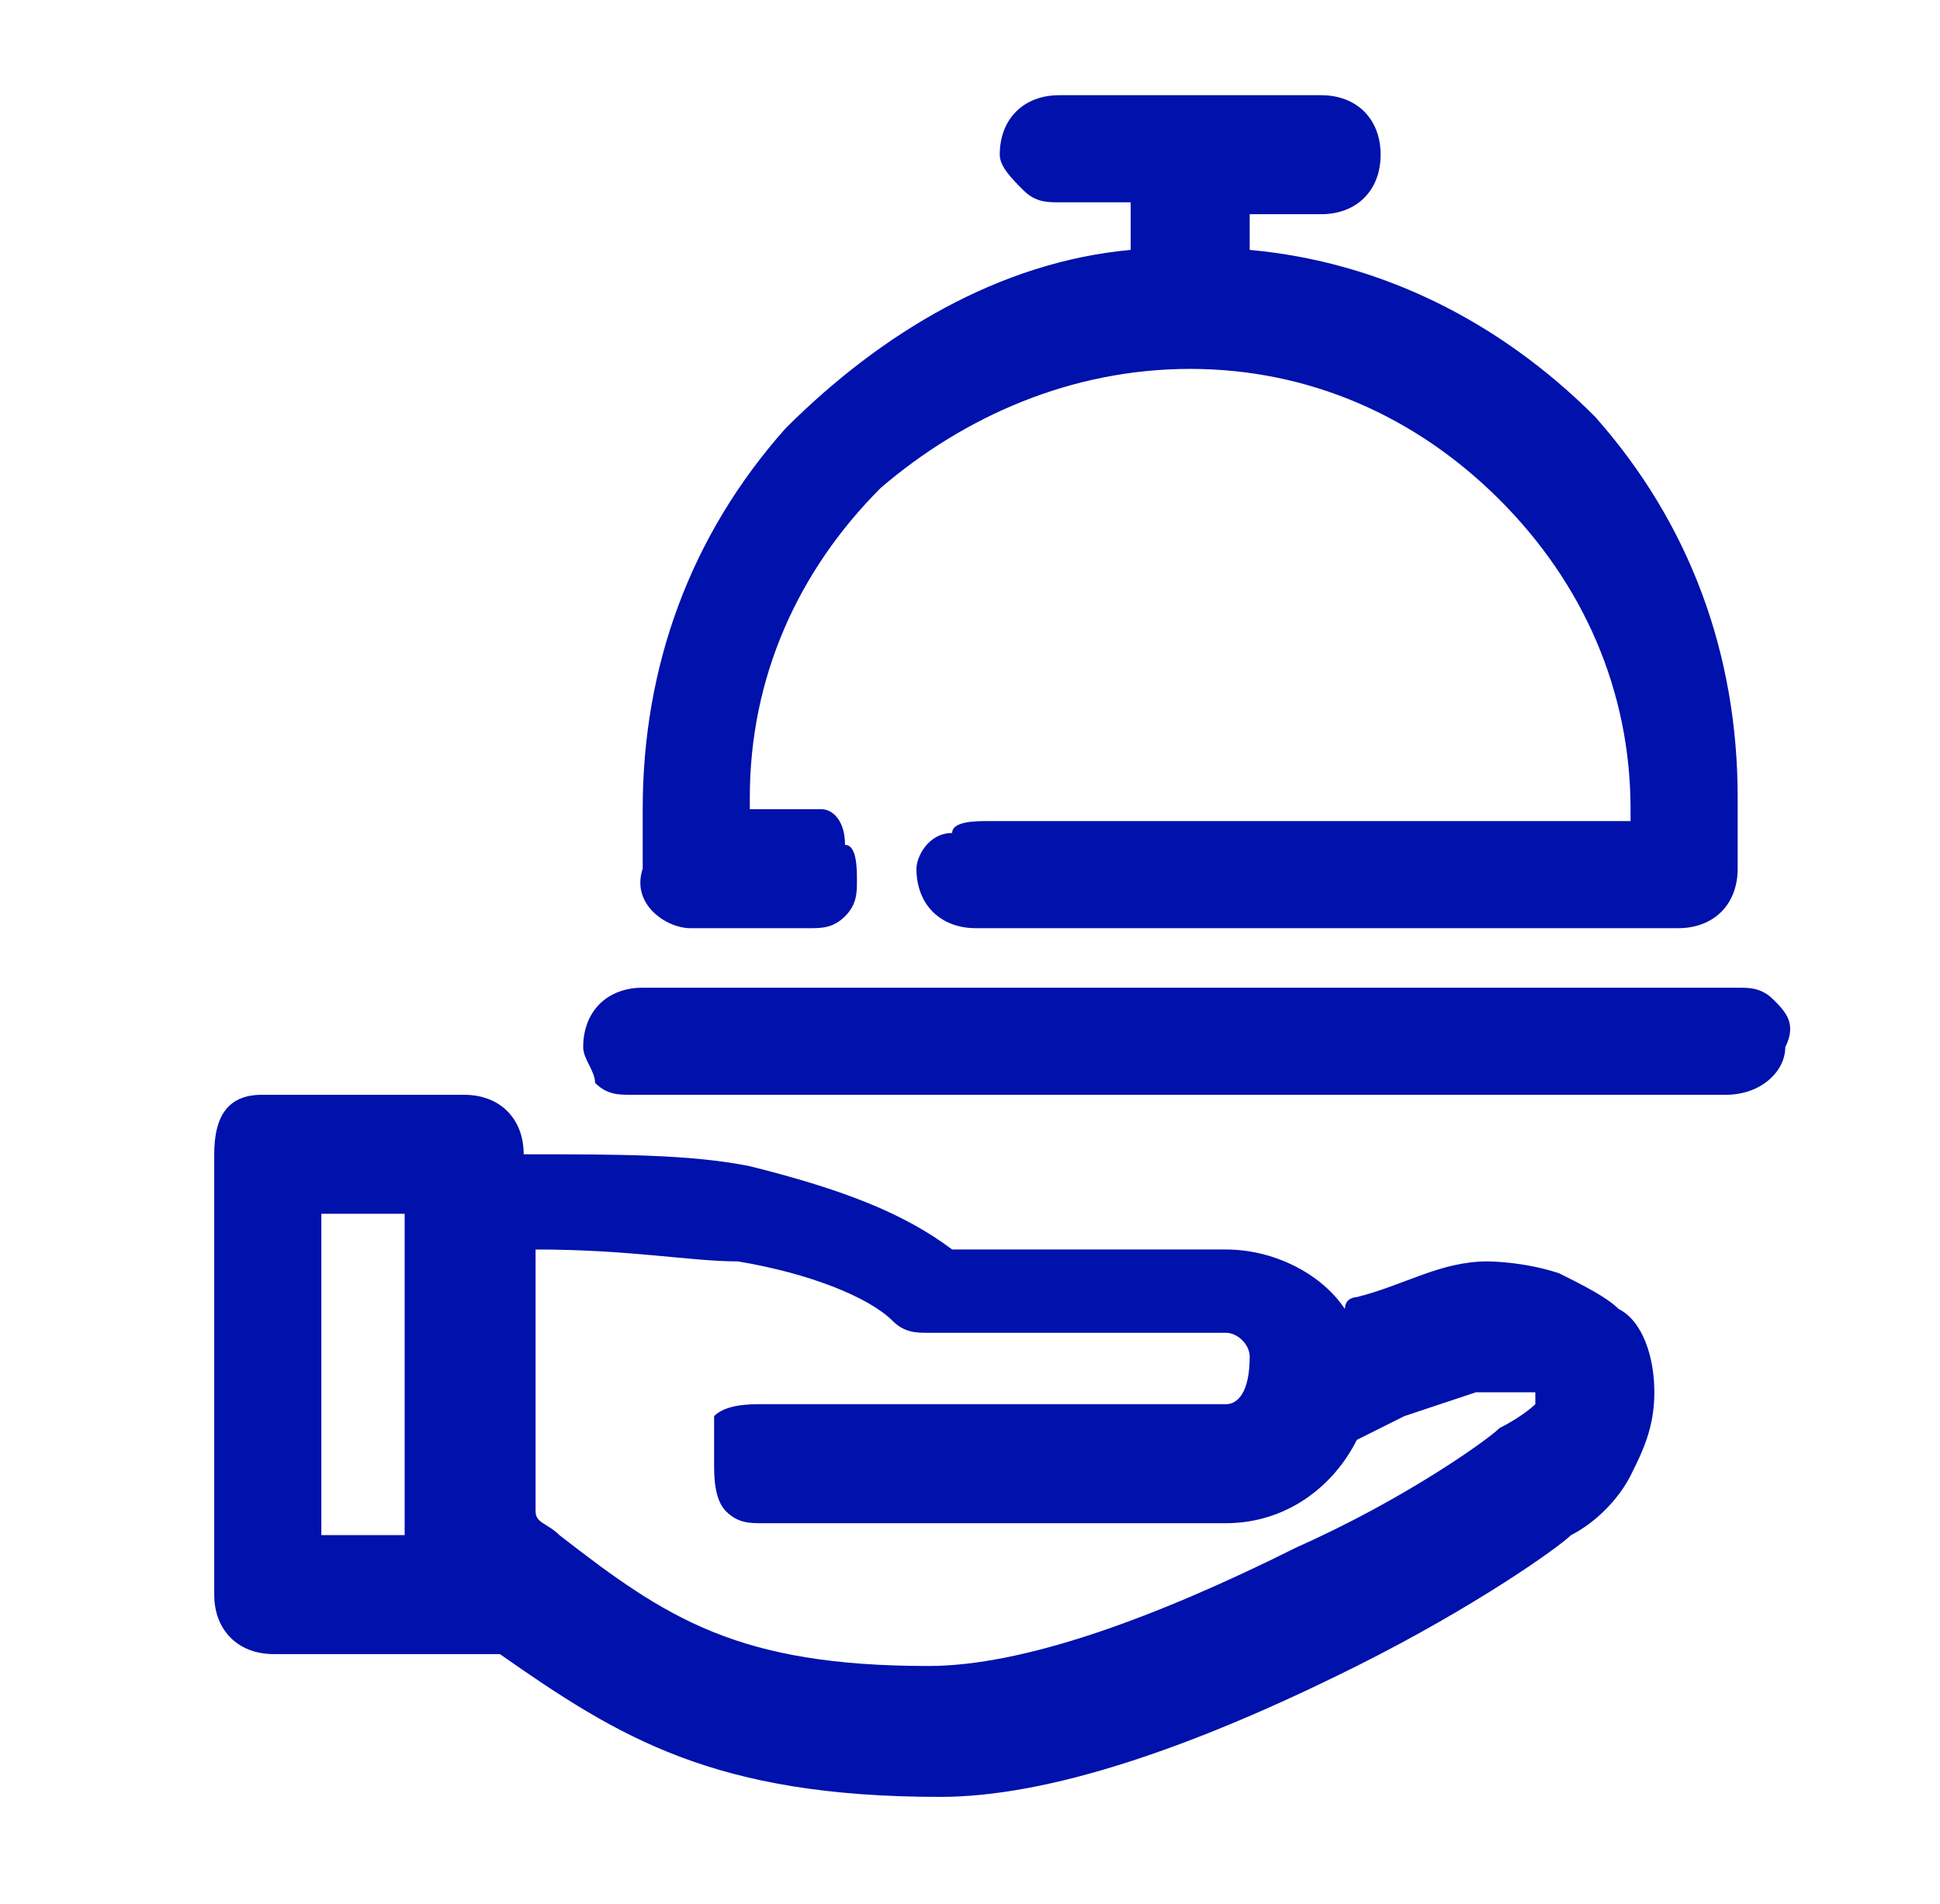 <svg xmlns="http://www.w3.org/2000/svg" xml:space="preserve" id="Calque_1" x="0" y="0" version="1.1" viewBox="0 0 16.3 16"><style>.st0{fill:#0011ac}</style><path d="M5.8 7.8h1c.1 0 .2 0 .3-.1.1-.1.1-.2.1-.3 0-.1 0-.3-.1-.3 0-.2-.1-.3-.2-.3h-.6v-.1c0-1 .4-1.9 1.1-2.6.7-.6 1.6-1 2.6-1s1.9.4 2.6 1.1c.7.7 1.1 1.6 1.1 2.6v.1H8.3c-.1 0-.3 0-.3.1-.2 0-.3.2-.3.3 0 .3.2.5.5.5h5.9c.3 0 .5-.2.5-.5v-.6c0-1.2-.4-2.3-1.2-3.2-.8-.8-1.8-1.3-2.9-1.4v-.3h.6c.3 0 .5-.2.5-.5s-.2-.5-.5-.5H8.9c-.3 0-.5.2-.5.5 0 .1.1.2.2.3.1.1.2.1.3.1h.6v.4c-1.1.1-2.1.7-2.9 1.5-.8.9-1.2 2-1.2 3.2v.5c-.1.3.2.5.4.5M14.9 8.4c-.1-.1-.2-.1-.3-.1H5.4c-.3 0-.5.2-.5.5 0 .1.1.2.1.3.1.1.2.1.3.1h9.2c.3 0 .5-.2.5-.4.1-.2 0-.3-.1-.4M13.6 11c-.1-.1-.3-.2-.5-.3-.3-.1-.6-.1-.6-.1-.4 0-.7.2-1.1.3 0 0-.1 0-.1.1-.2-.3-.6-.5-1-.5H8c-.4-.3-.9-.5-1.7-.7-.5-.1-1.1-.1-1.9-.1 0-.3-.2-.5-.5-.5H2.2c-.3 0-.4.2-.4.5v3.7c0 .3.2.5.5.5h1.9c1 .7 1.8 1.2 3.7 1.2.9 0 2.1-.4 3.5-1.1 1-.5 1.7-1 1.8-1.1.2-.1.4-.3.5-.5.1-.2.2-.4.2-.7 0-.3-.1-.6-.3-.7m-3.3.8H6.4c-.1 0-.3 0-.4.1v.4c0 .1 0 .3.1.4.1.1.2.1.3.1h3.9c.5 0 .9-.3 1.1-.7l.4-.2.6-.2h.5v.1s-.1.1-.3.2c-.1.1-.8.6-1.7 1-1.2.6-2.3 1-3.1 1-1.6 0-2.2-.4-3.1-1.1-.1-.1-.2-.1-.2-.2v-2.2c.8 0 1.3.1 1.7.1.6.1 1.1.3 1.3.5.1.1.2.1.3.1h2.5c.1 0 .2.1.2.2 0 .3-.1.4-.2.4m-6.9-1.6v2.7h-.7v-2.7zc0-.1 0 0 0 0" class="st0"/></svg>